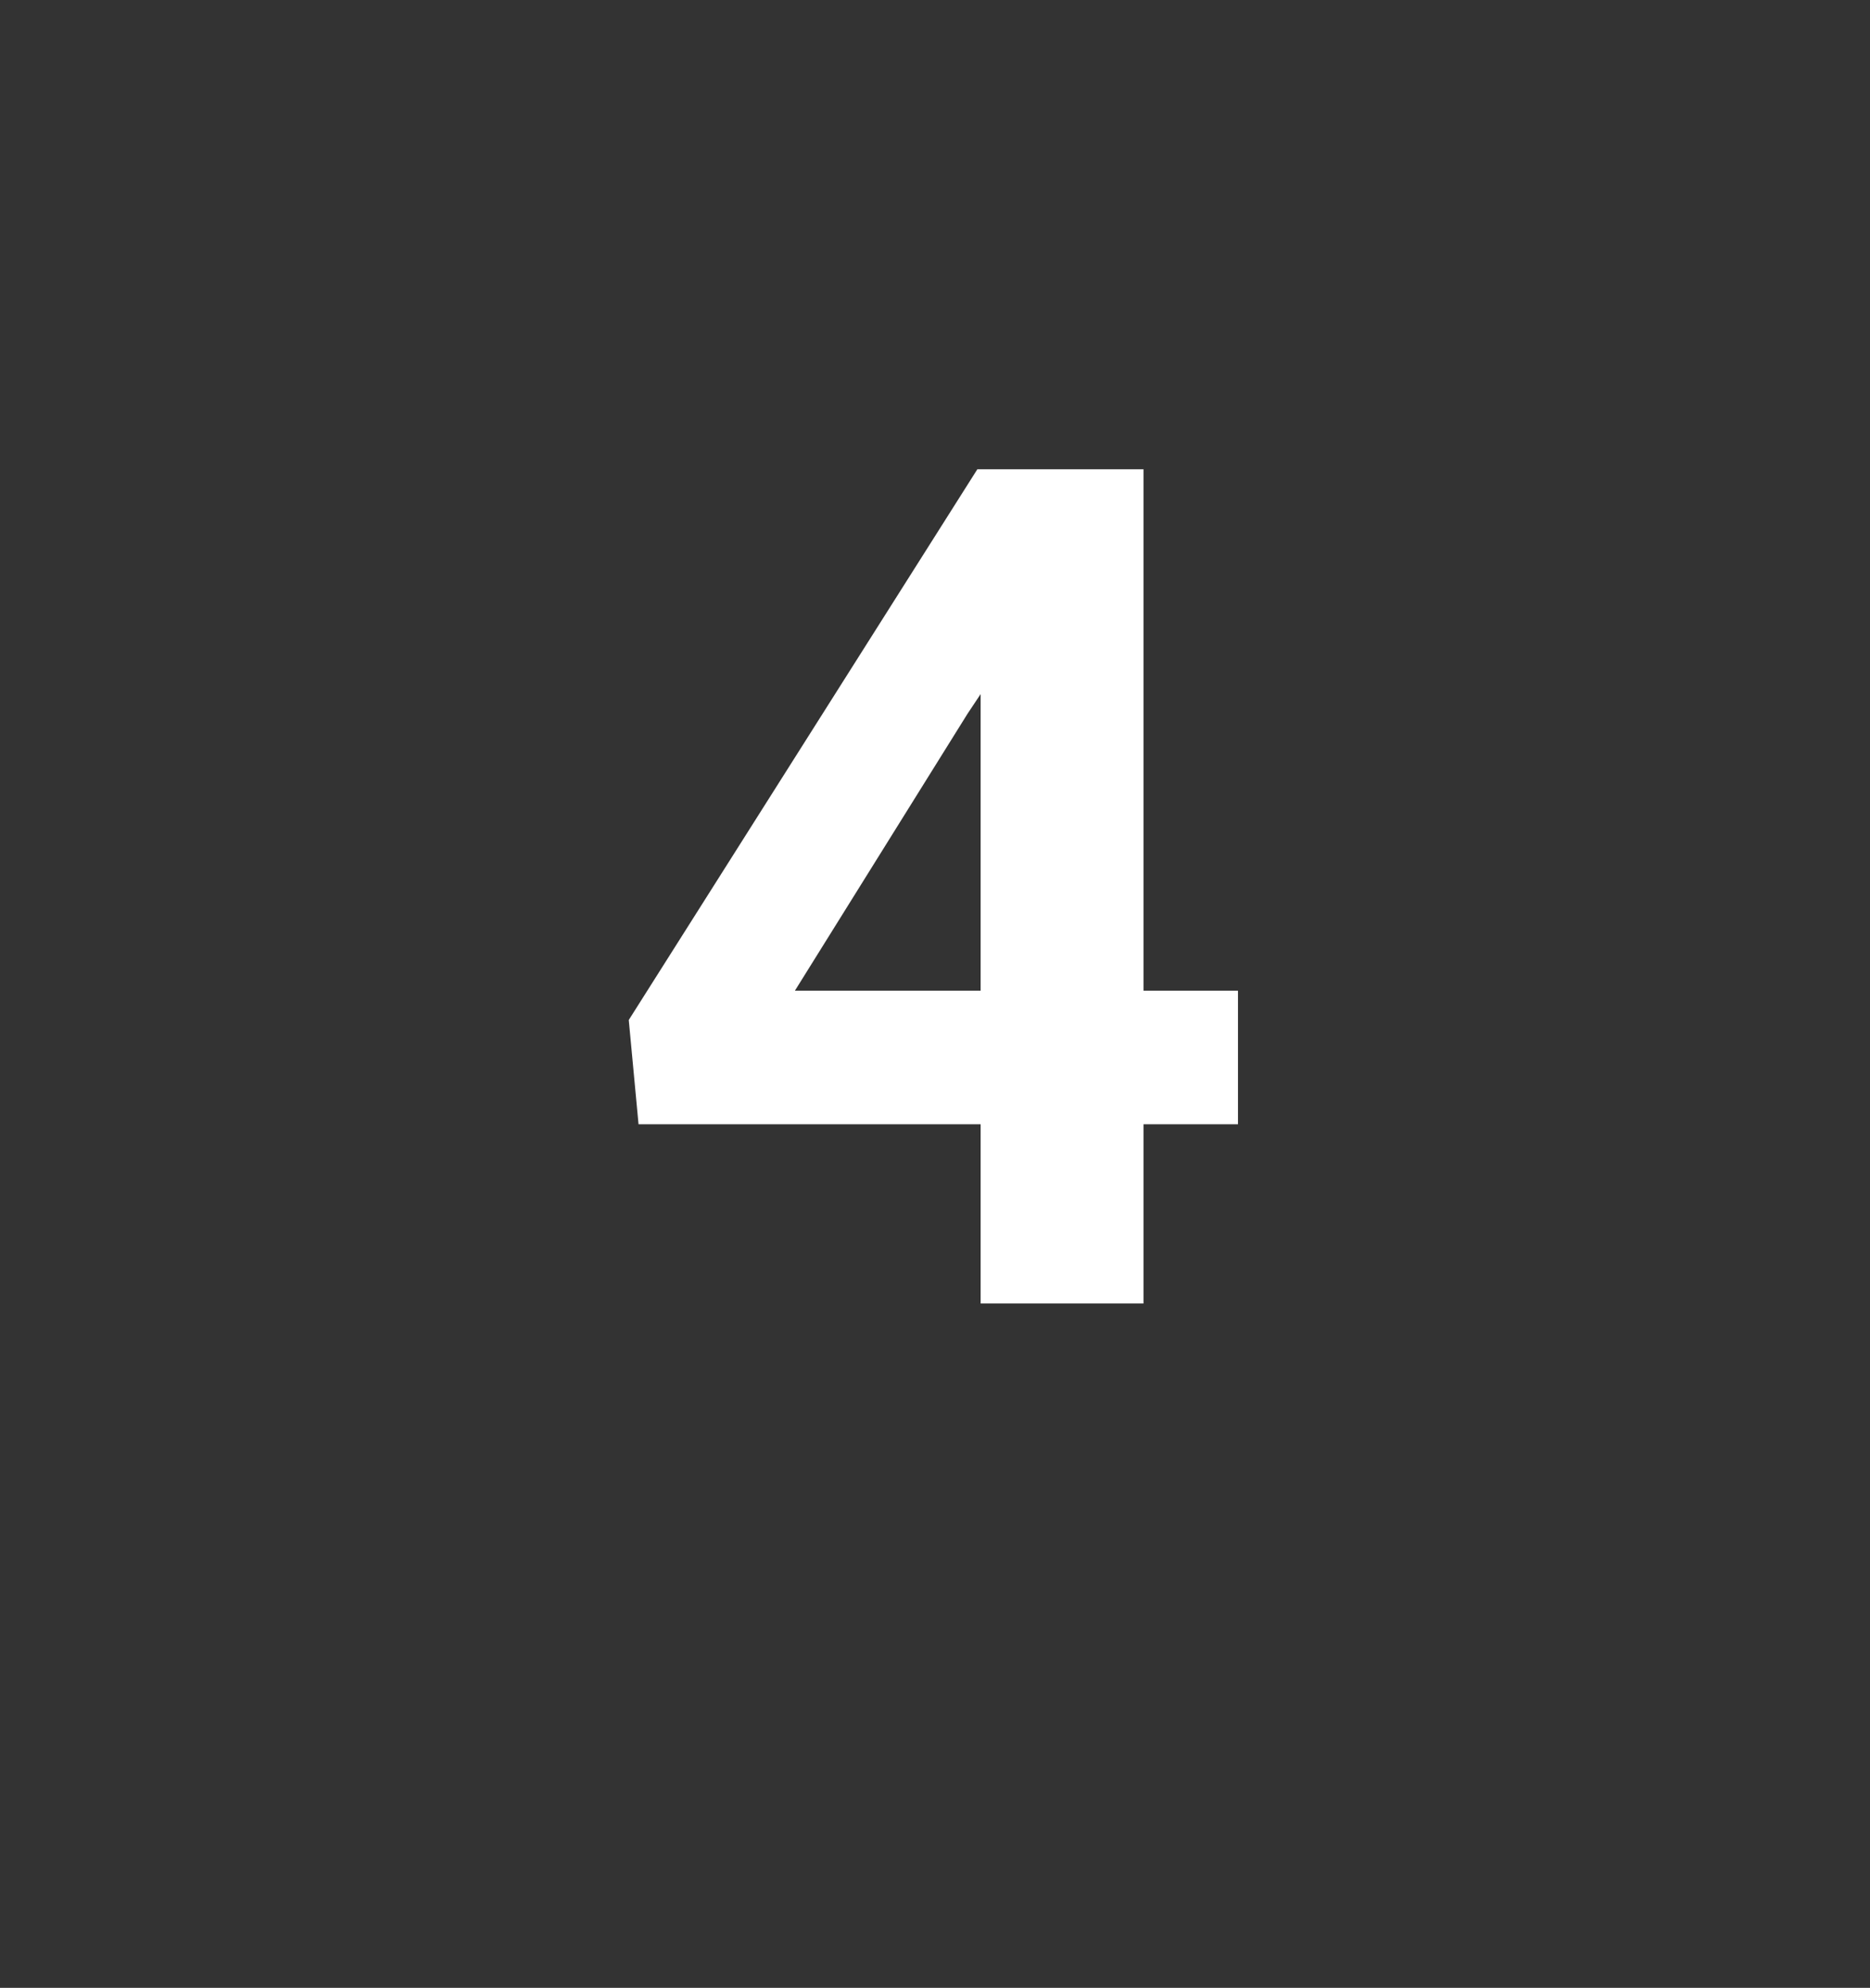 <?xml version="1.0" standalone="no"?><!DOCTYPE svg PUBLIC "-//W3C//DTD SVG 1.1//EN" "http://www.w3.org/Graphics/SVG/1.1/DTD/svg11.dtd"><svg xmlns="http://www.w3.org/2000/svg" version="1.1" width="57.4px" height="61px" viewBox="0 -13 57.4 61" style="top:-13px"><rect x="0" y="-13" width="57.4" height="61" fill="#333333" stroke="none"/><desc>4</desc><defs/><g id="Polygon37938"><path d="m35.1 17.4l2.9 0l0 4.1l-2.9 0l0 5.5l-5 0l0-5.5l-10.5 0l-.3-3.2l10.7-16.9l5.1 0l0 16zm-10.7 0l5.7 0l0-9.1l-.4.6l-5.3 8.5z" stroke="none" fill="#ffffff"/></g></svg>
